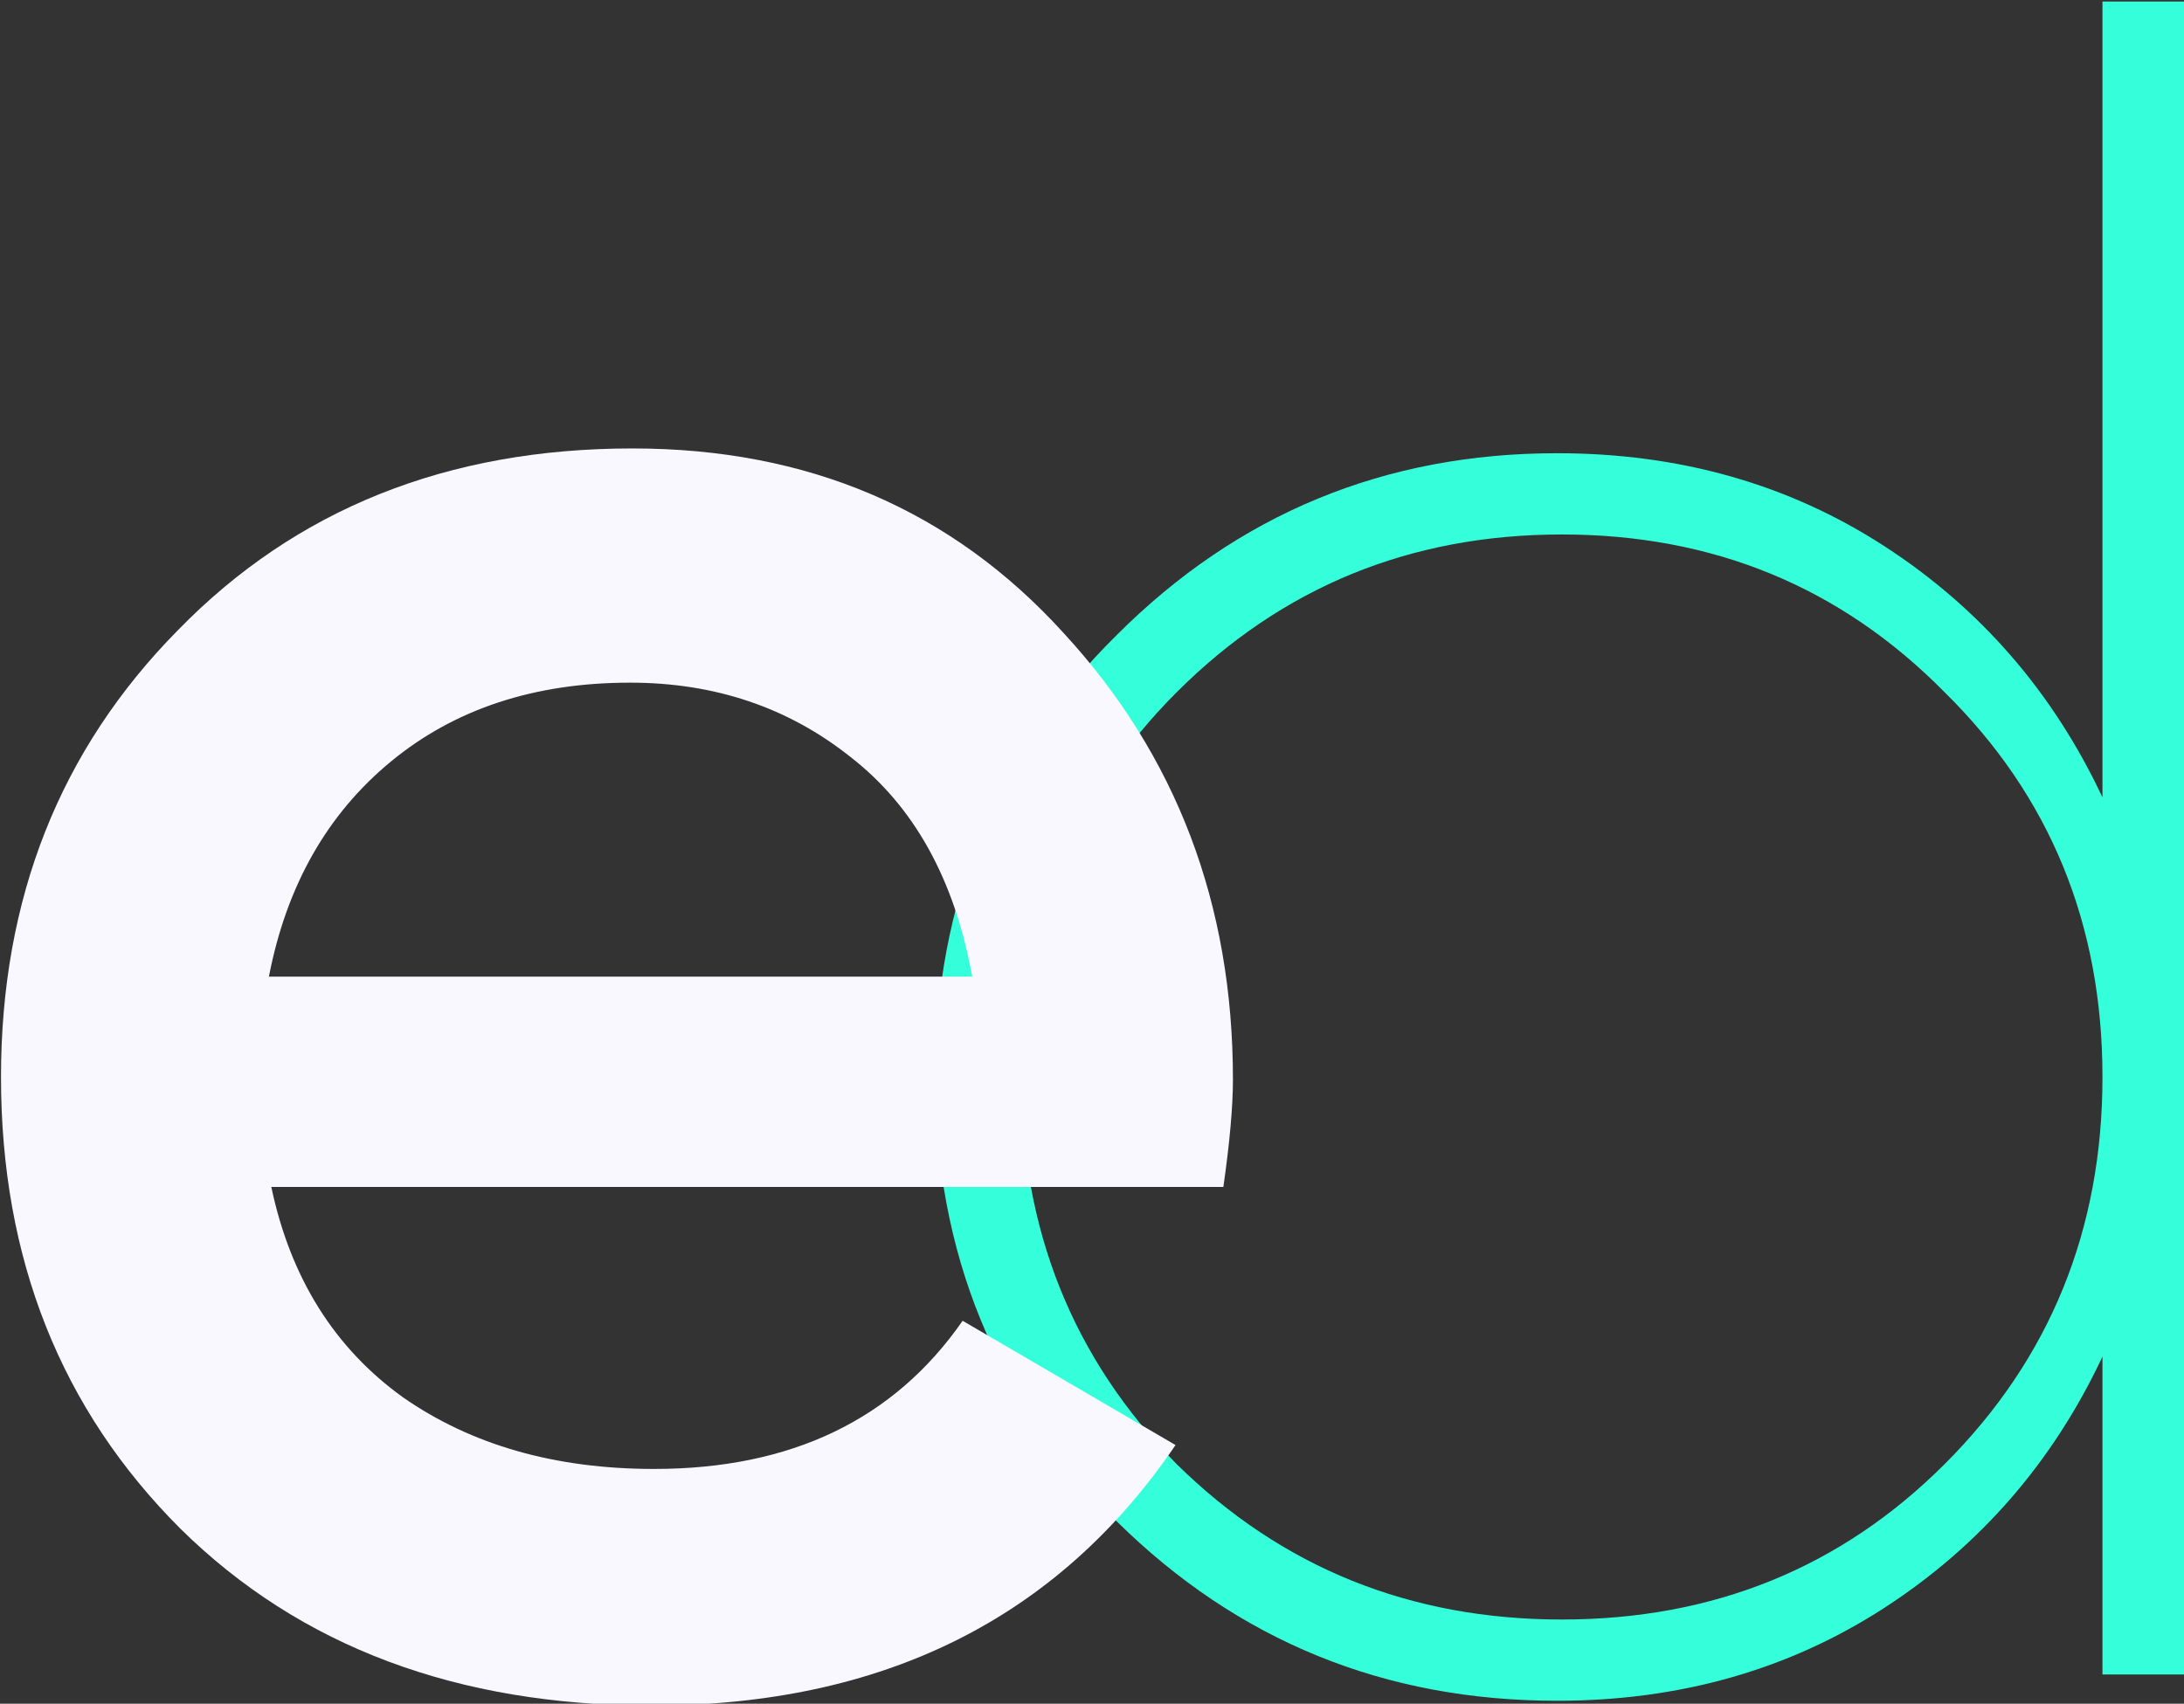 <svg xmlns="http://www.w3.org/2000/svg" width="314" height="245" viewBox="0 0 314 245" fill="none"><rect x="0" y="0" width="314" height="245" fill="#333333" stroke="none"/><g clip-path="url(#clip0_76_270)"><path d="M302.278 0.218H314.659V240.801H302.278V195.09C295.17 210.213 284.738 222.242 270.981 231.178C257.224 240.113 241.519 244.581 223.864 244.581C199.102 244.581 178.008 235.989 160.583 218.805C143.157 201.391 134.445 180.083 134.445 154.879C134.445 129.674 143.157 108.48 160.583 91.296C178.008 73.883 199.102 65.176 223.864 65.176C241.519 65.176 257.224 69.644 270.981 78.579C284.738 87.515 295.17 99.544 302.278 114.667V0.218ZM169.181 210.556C184.313 225.45 202.77 232.896 224.552 232.896C246.334 232.896 264.676 225.45 279.579 210.556C294.712 195.434 302.278 176.875 302.278 154.879C302.278 132.882 294.712 114.438 279.579 99.544C264.676 84.422 246.334 76.861 224.552 76.861C202.77 76.861 184.313 84.422 169.181 99.544C154.277 114.438 146.826 132.882 146.826 154.879C146.826 176.875 154.277 195.434 169.181 210.556Z" fill="#35FFDB"></path><path d="M39.007 170.688C41.758 183.748 48.063 193.83 57.922 200.933C67.781 207.807 79.819 211.243 94.034 211.243C113.752 211.243 128.541 204.141 138.4 189.935L169.009 207.807C152.042 232.781 126.936 245.269 93.69 245.269C65.718 245.269 43.134 236.791 25.938 219.836C8.742 202.651 0.144 180.999 0.144 154.878C0.144 129.216 8.627 107.793 25.594 90.609C42.561 73.195 64.342 64.488 90.939 64.488C116.16 64.488 136.795 73.309 152.845 90.952C169.124 108.595 177.263 130.018 177.263 155.222C177.263 159.117 176.804 164.273 175.887 170.688H39.007ZM38.663 140.443H139.776C137.253 126.467 131.407 115.927 122.236 108.824C113.294 101.721 102.747 98.17 90.595 98.17C76.838 98.17 65.374 101.95 56.203 109.511C47.032 117.073 41.185 127.383 38.663 140.443Z" fill="#F9F7FF"></path></g><defs><clipPath id="clip0_76_270"><rect width="314" height="245" fill="white"></rect></clipPath></defs></svg>
